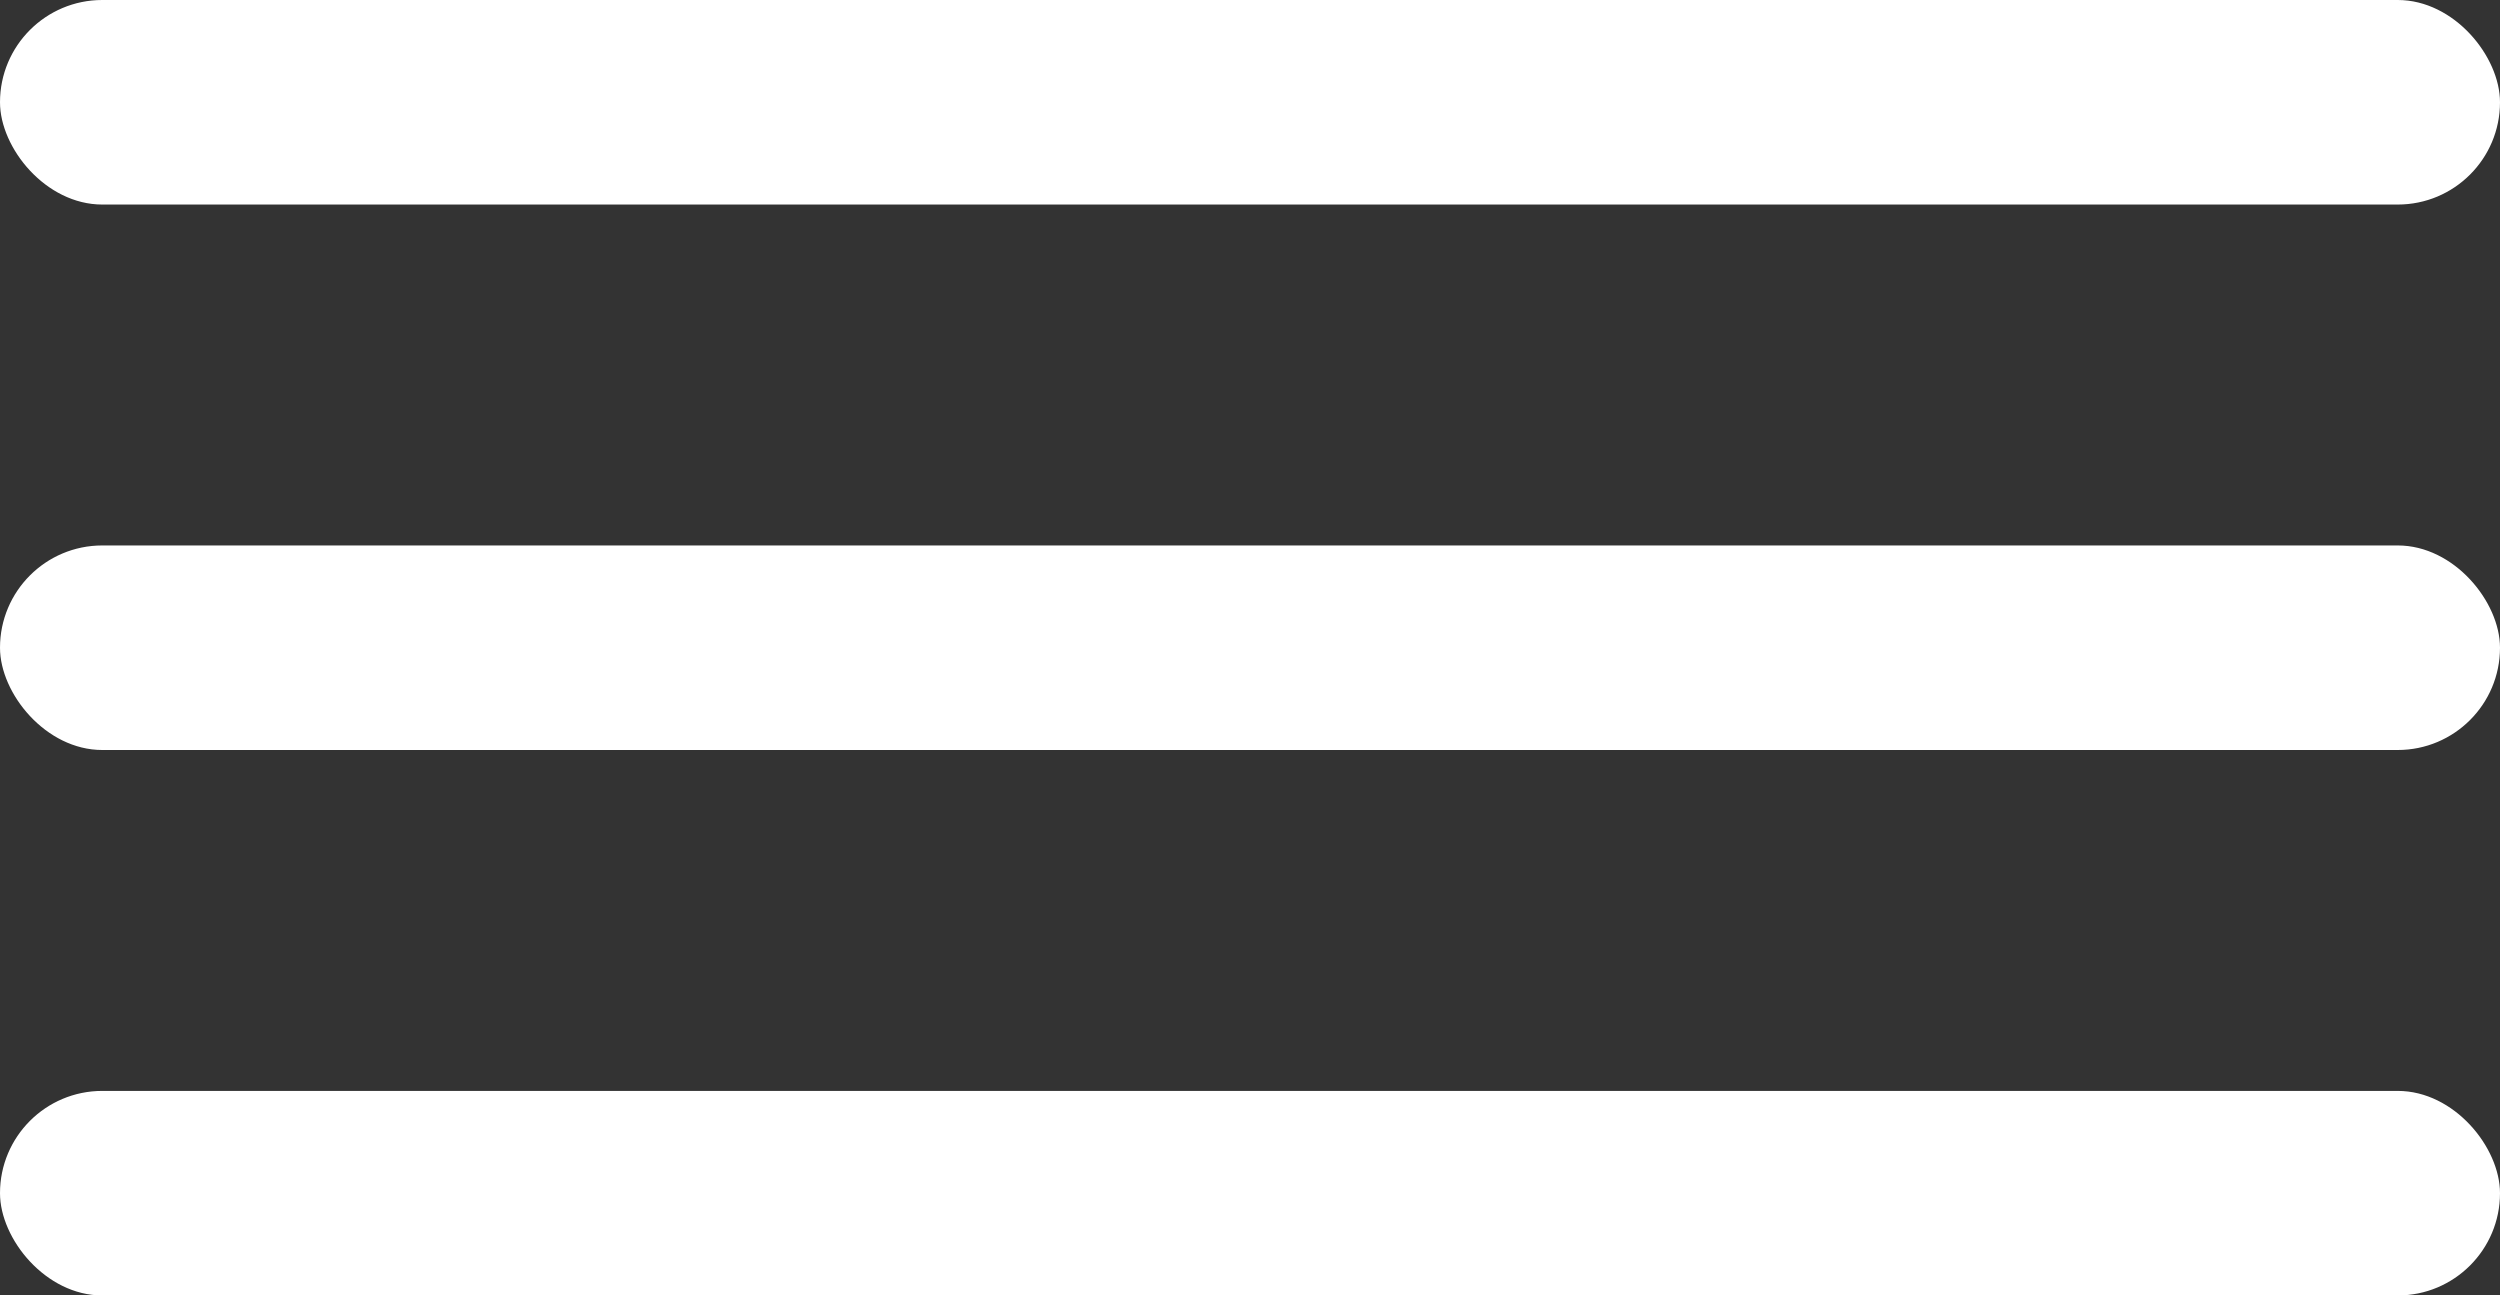<?xml version="1.0" encoding="UTF-8"?> <svg xmlns="http://www.w3.org/2000/svg" width="110" height="57" viewBox="0 0 110 57" fill="none"><rect x="0" y="0" width="110" height="57" fill="#333333" stroke="none"/><rect width="110" height="9" rx="4.5" fill="white"></rect><rect y="48" width="110" height="9" rx="4.5" fill="white"></rect><rect y="24" width="110" height="9" rx="4.5" fill="white"></rect></svg> 